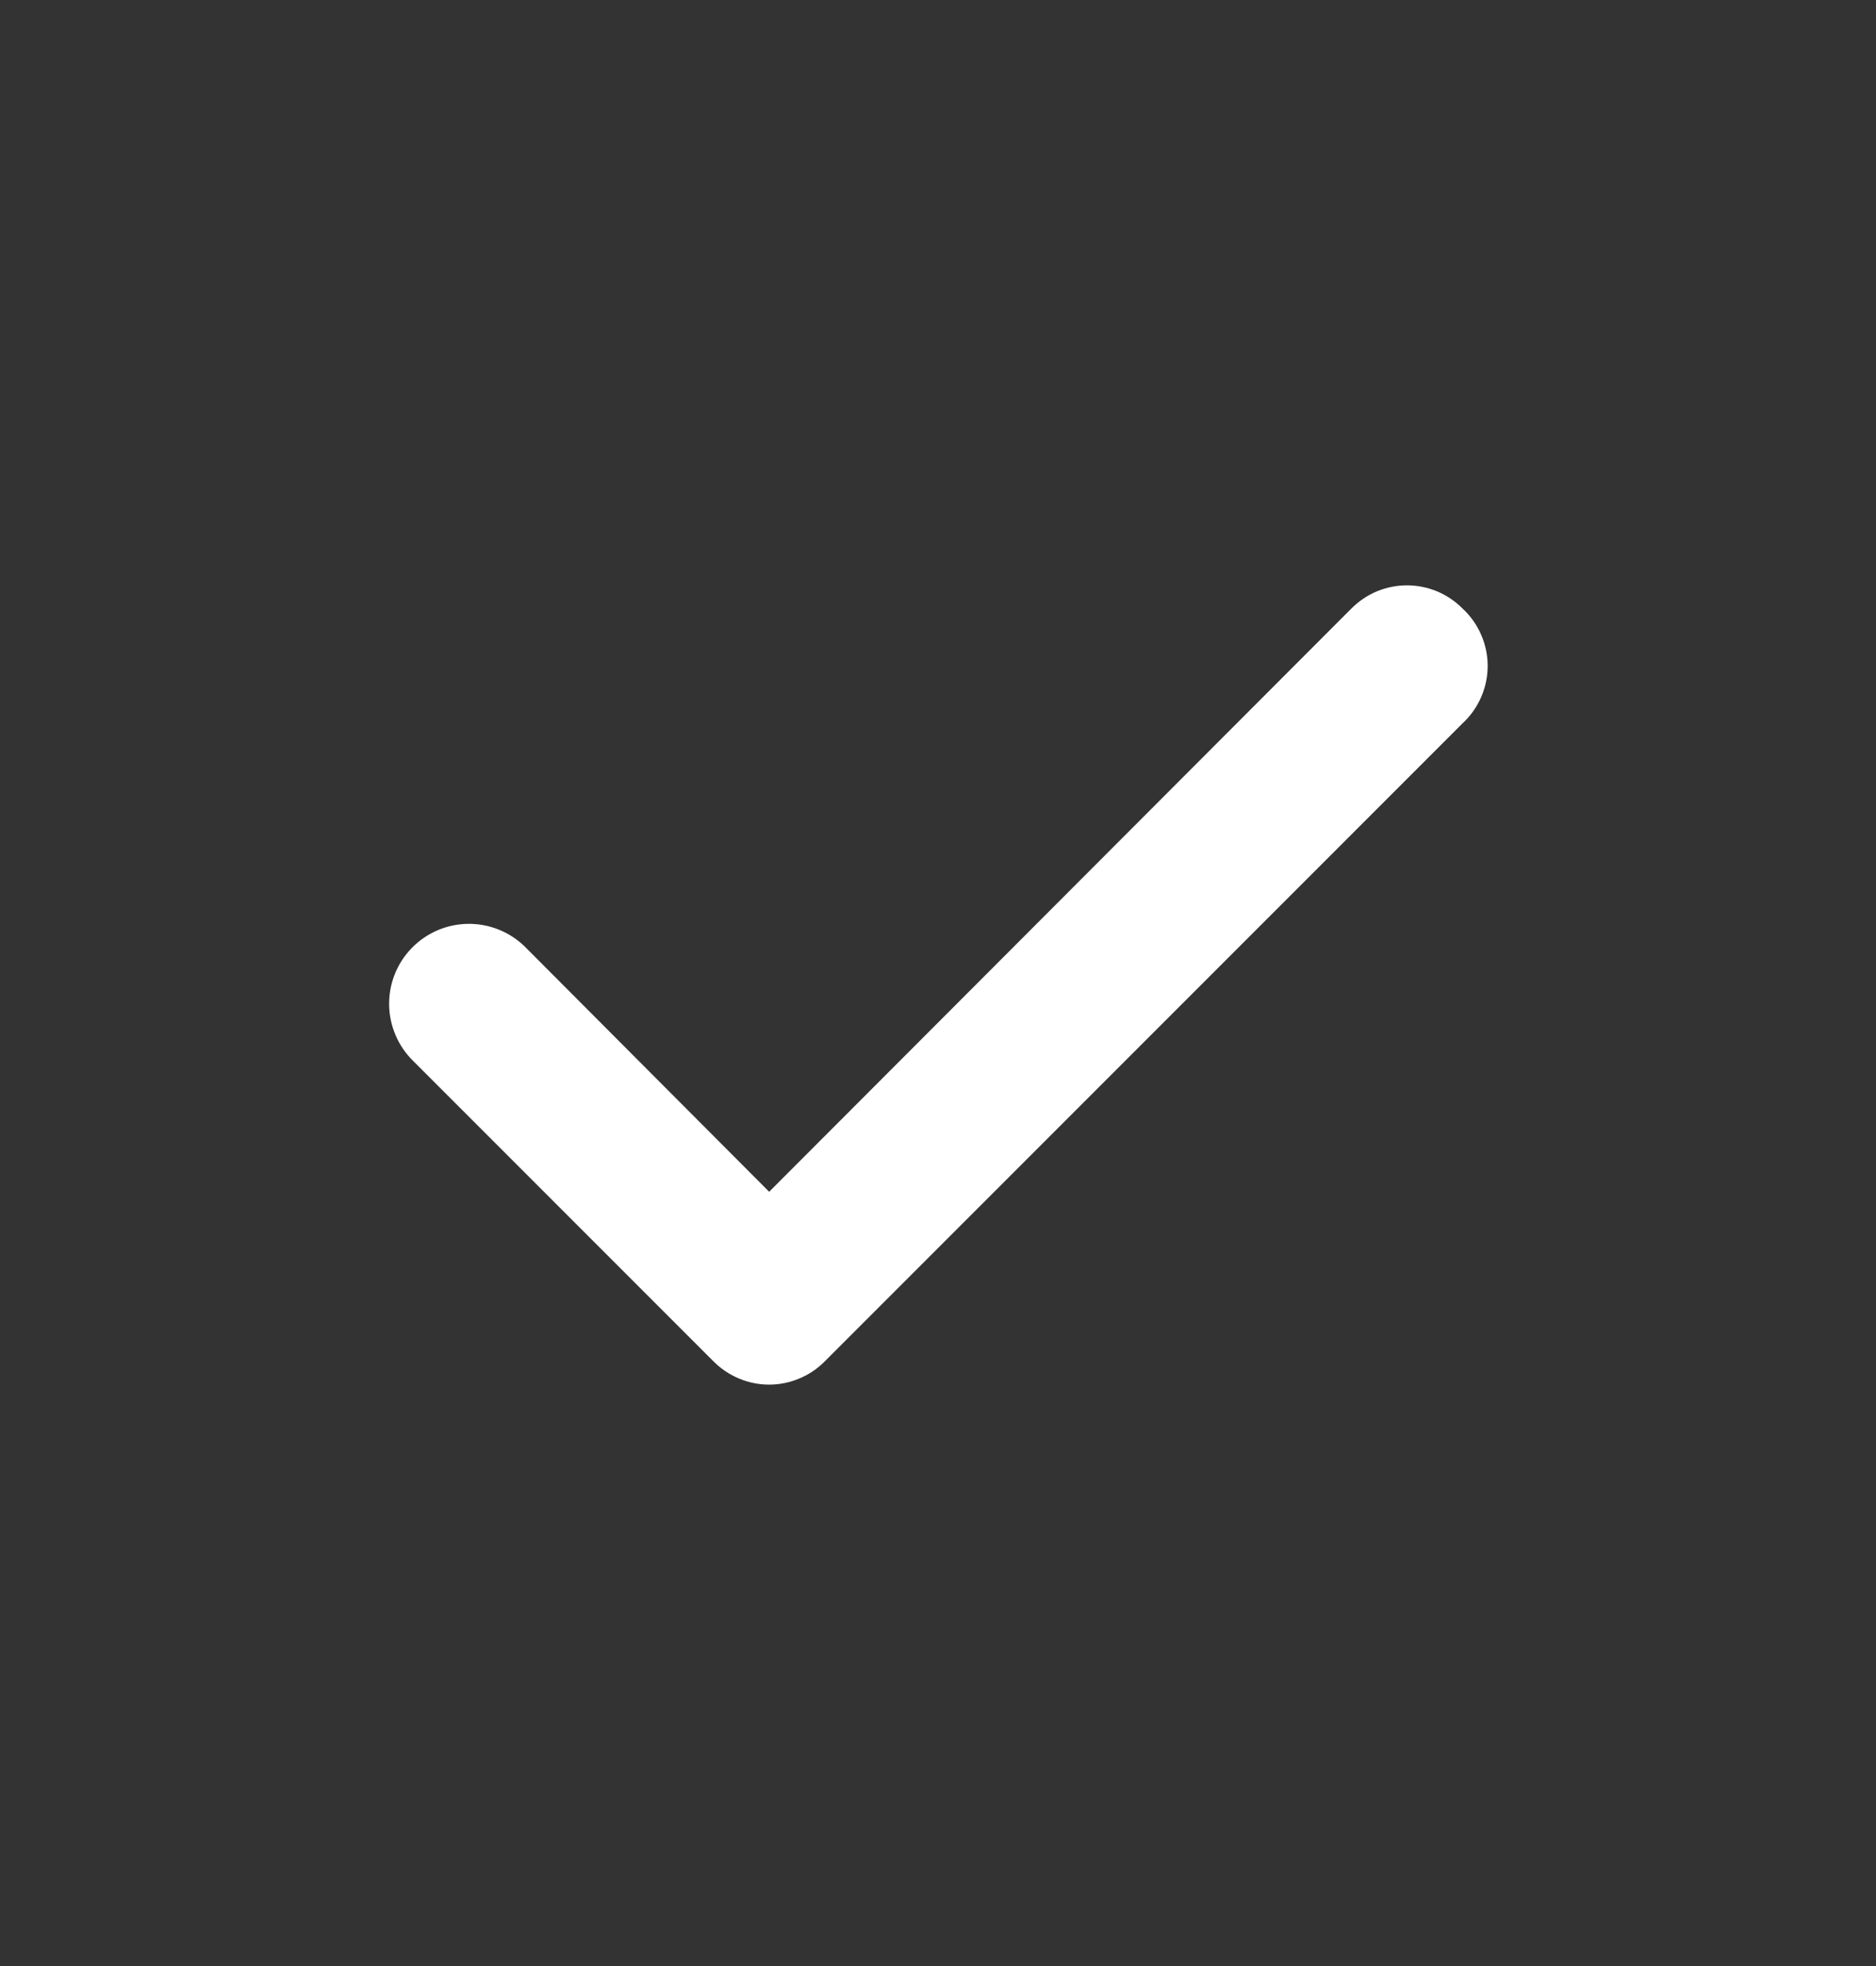 <svg width="21" height="22" viewBox="0 0 21 22" fill="none" xmlns="http://www.w3.org/2000/svg">
<rect x="0" y="0" width="21" height="22" fill="#333333" stroke="none"/>
<path d="M16.371 6.809C16.29 6.727 16.193 6.662 16.086 6.617C15.979 6.573 15.865 6.55 15.75 6.55C15.634 6.55 15.52 6.573 15.413 6.617C15.306 6.662 15.21 6.727 15.128 6.809L8.61 13.336L5.871 10.589C5.786 10.507 5.687 10.443 5.577 10.4C5.468 10.357 5.352 10.336 5.234 10.338C5.117 10.34 5.001 10.365 4.893 10.412C4.786 10.459 4.688 10.526 4.607 10.611C4.525 10.695 4.461 10.795 4.418 10.904C4.375 11.013 4.354 11.13 4.356 11.247C4.358 11.365 4.383 11.48 4.43 11.588C4.476 11.696 4.544 11.793 4.628 11.875L7.988 15.235C8.07 15.317 8.167 15.382 8.273 15.426C8.38 15.471 8.494 15.494 8.61 15.494C8.725 15.494 8.84 15.471 8.946 15.426C9.053 15.382 9.15 15.317 9.231 15.235L16.371 8.095C16.46 8.013 16.531 7.913 16.579 7.803C16.628 7.692 16.653 7.573 16.653 7.452C16.653 7.331 16.628 7.211 16.579 7.101C16.531 6.99 16.46 6.891 16.371 6.809Z" fill="white"/>
</svg>
